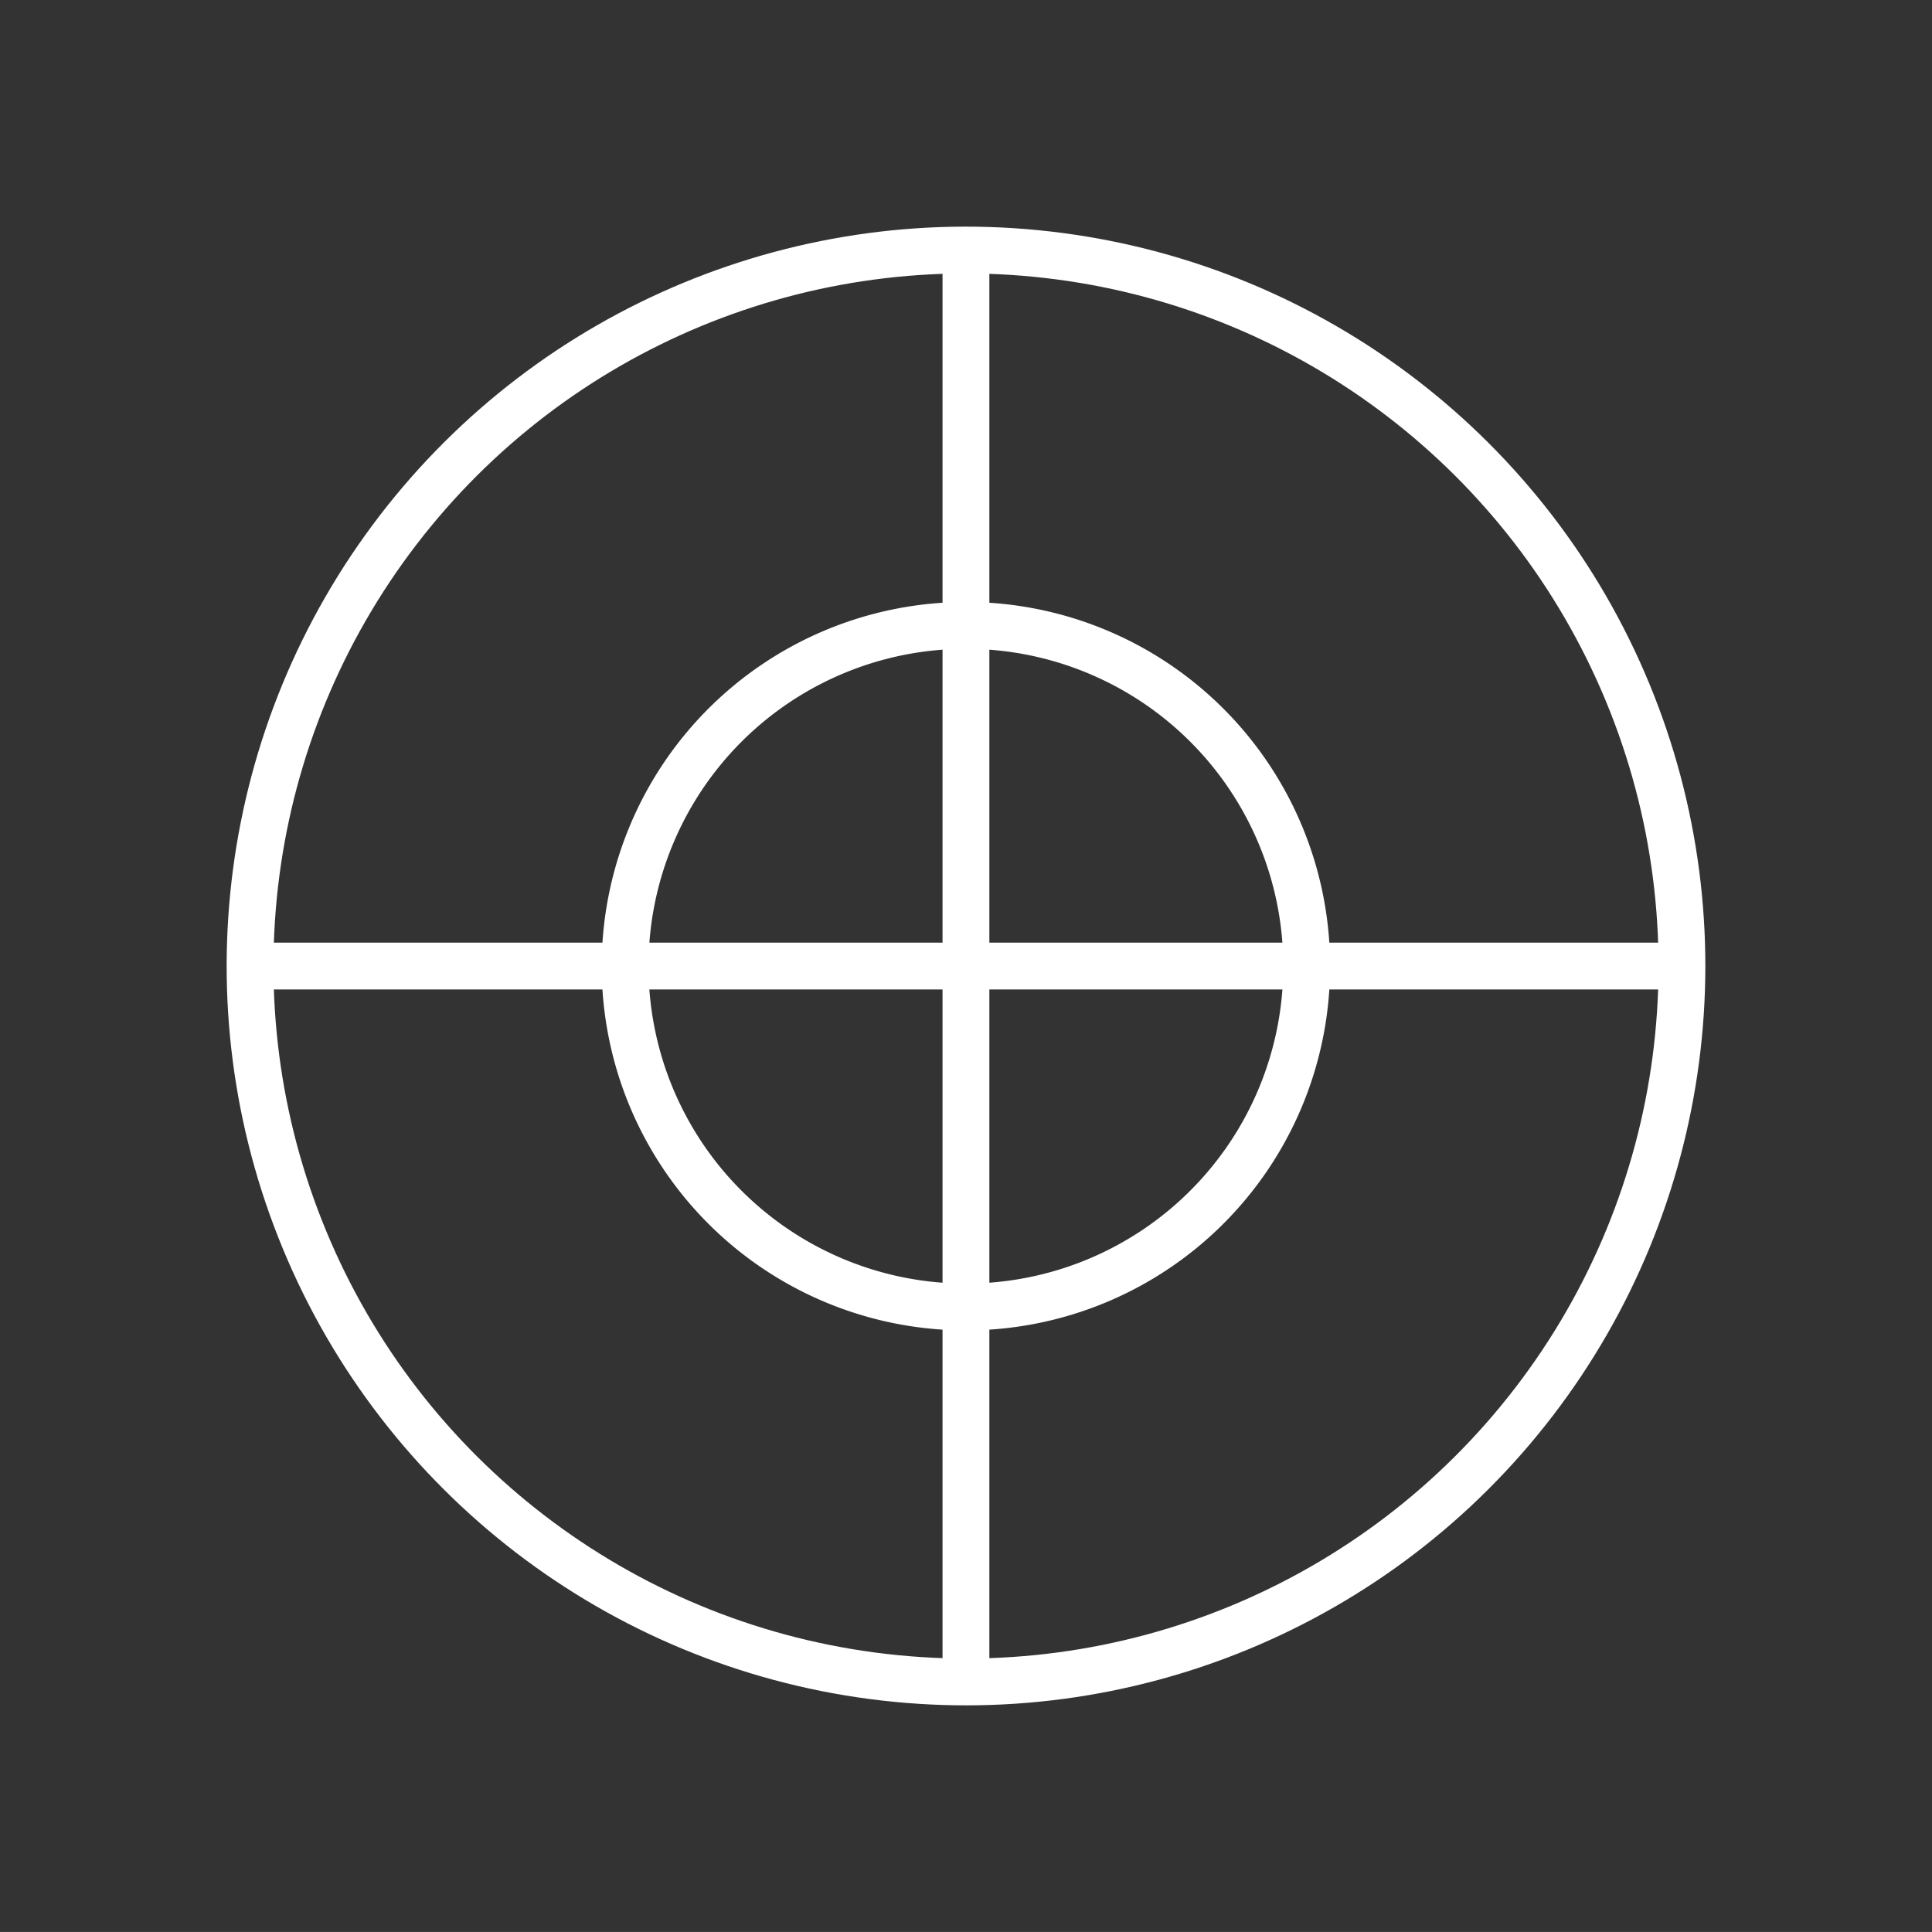 <svg xmlns="http://www.w3.org/2000/svg" width="61.897" height="61.896" viewBox="0 0 61.897 61.896">
  <rect x="0" y="0" width="61.897" height="61.896" fill="#333333" stroke="none"/>
  <g id="Grupo_3415" data-name="Grupo 3415" transform="translate(-1152.272 -8814.643)">
    <ellipse id="Elipse_1" data-name="Elipse 1" cx="22.937" cy="22.937" rx="22.937" ry="22.937" transform="translate(1153.252 8833.178) rotate(-22.5)" fill="none" stroke="#fff" stroke-width="1.5"/>
    <path id="Caminho_1057" data-name="Caminho 1057" d="M1014.362,184.544a10.918,10.918,0,1,1-10.916-10.912A10.917,10.917,0,0,1,1014.362,184.544Z" transform="translate(179.773 8661.048)" fill="none" stroke="#fff" stroke-width="1.5"/>
    <line id="Linha_55" data-name="Linha 55" x1="45.874" transform="translate(1160.277 8845.593)" fill="none" stroke="#fff" stroke-width="1.5"/>
    <line id="Linha_56" data-name="Linha 56" y2="45.874" transform="translate(1183.219 8822.656)" fill="none" stroke="#fff" stroke-width="1.5"/>
  </g>
</svg>
